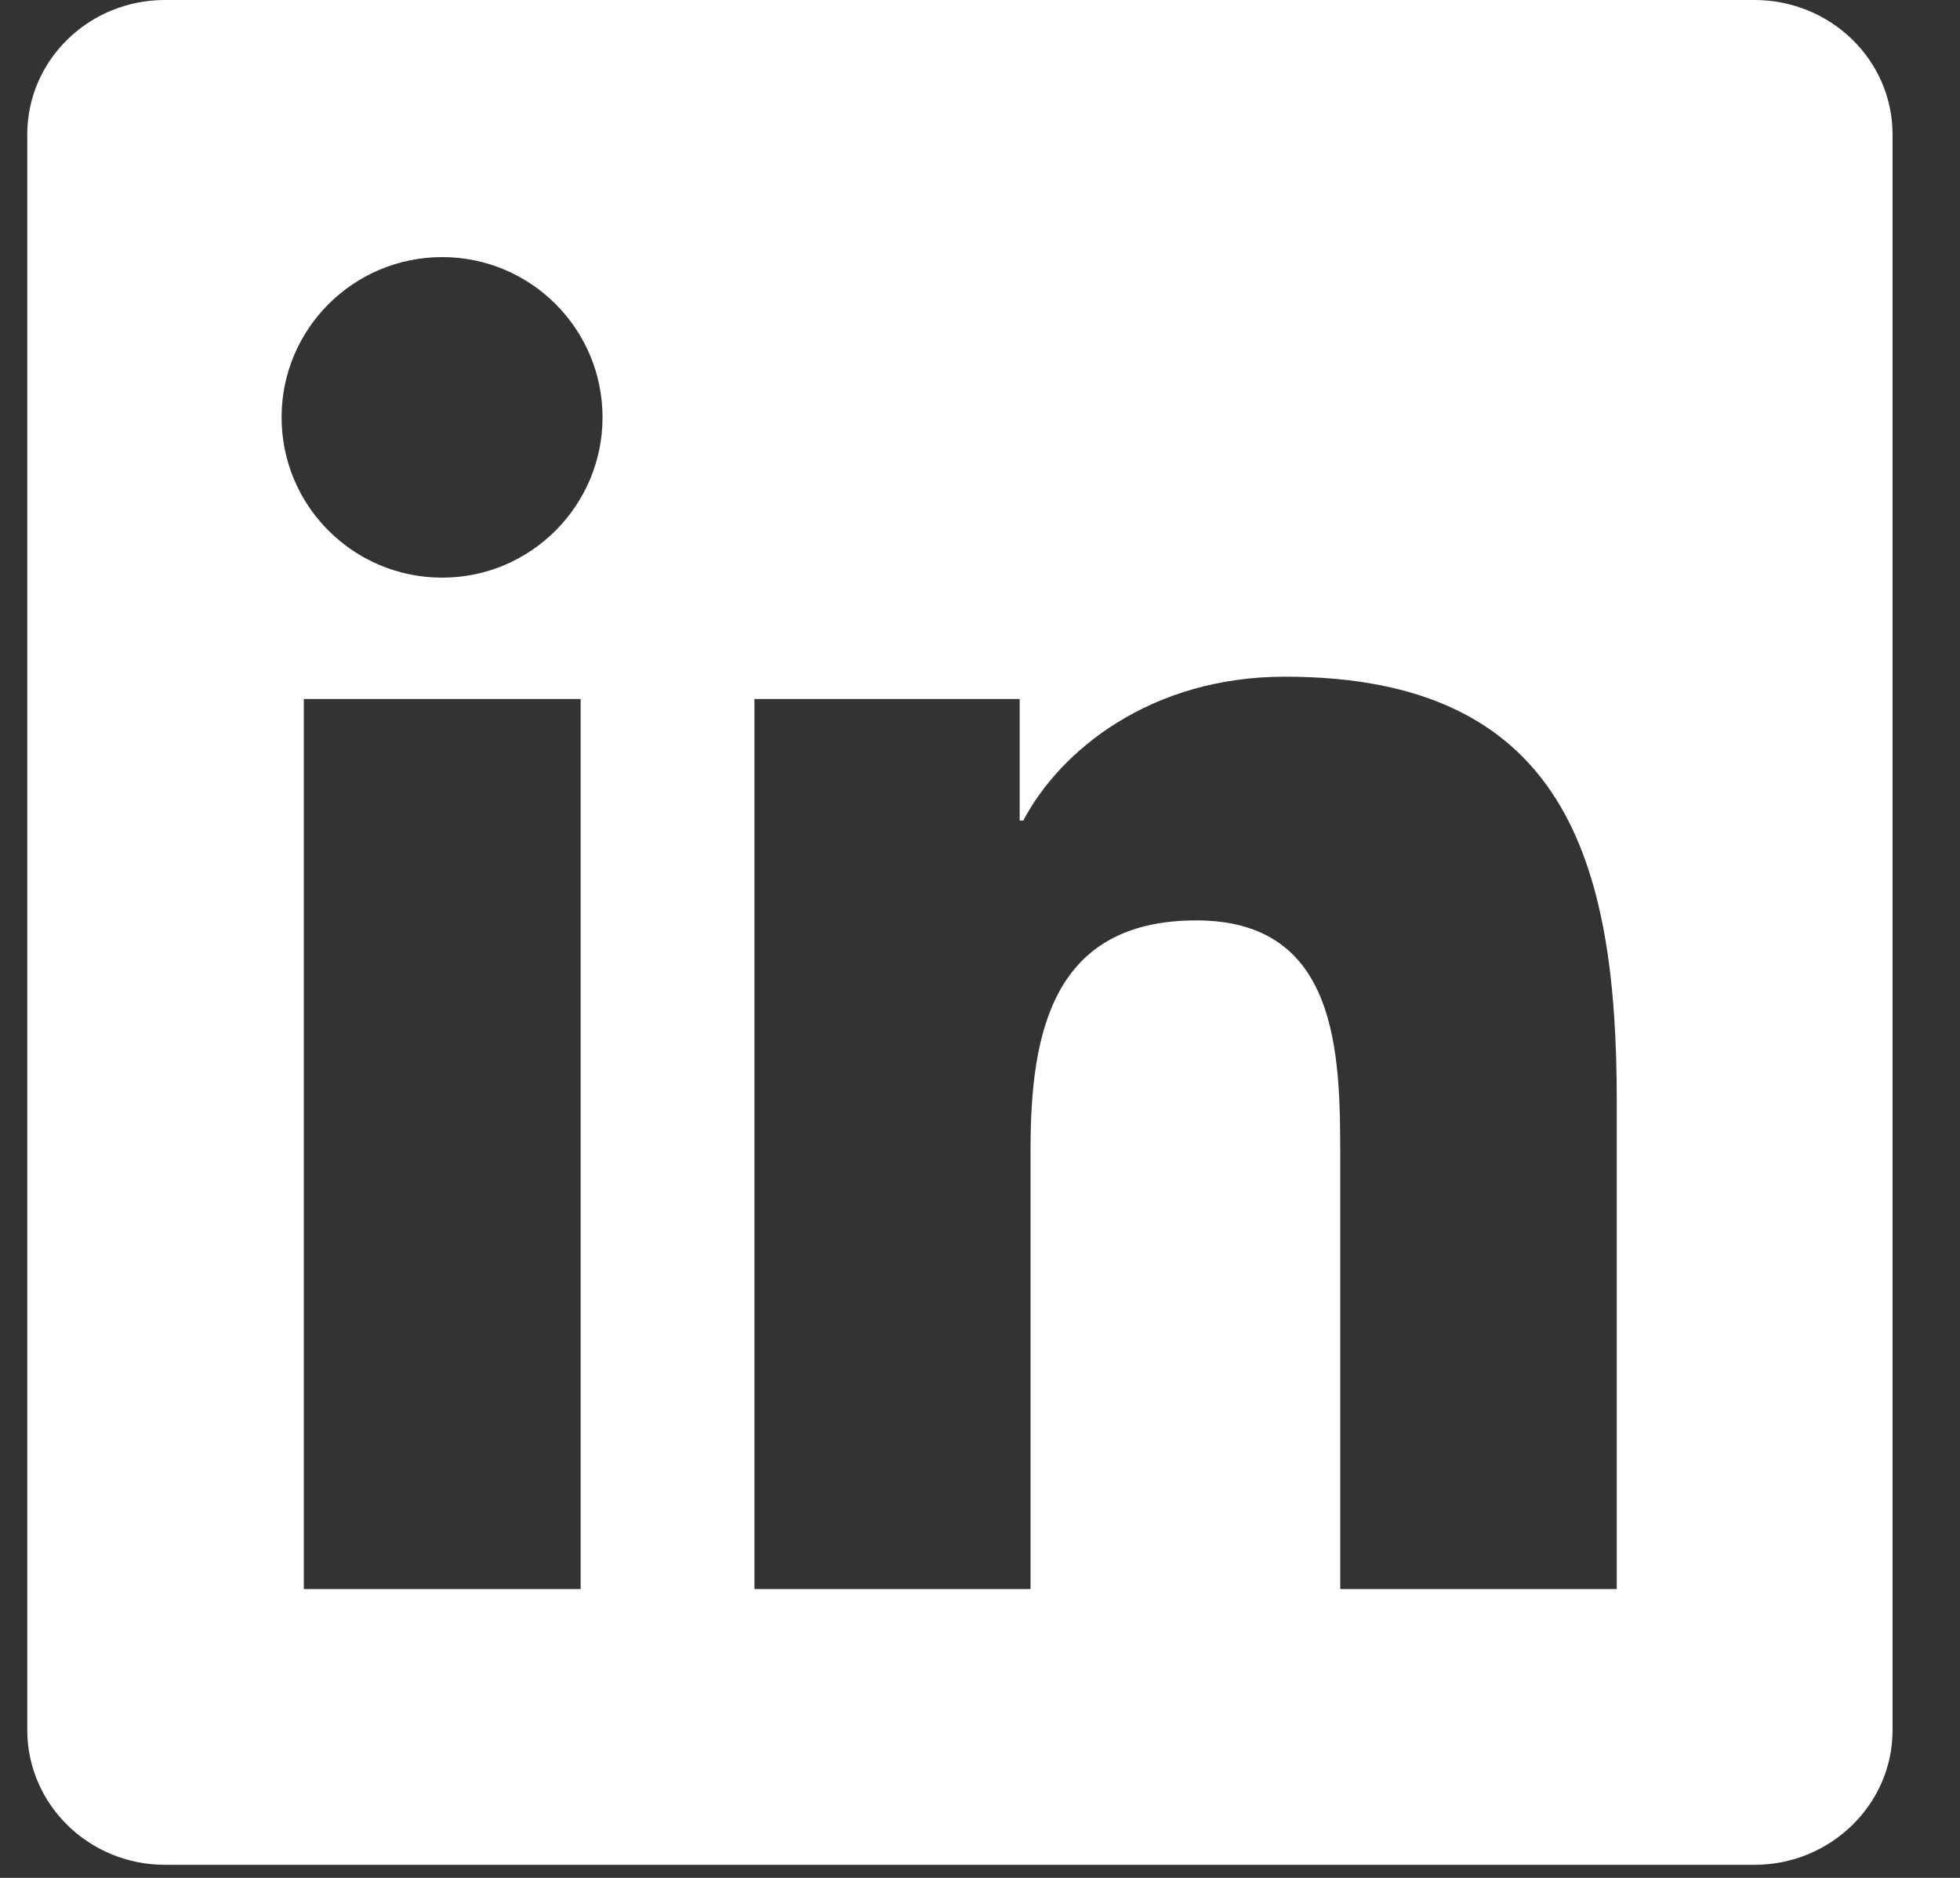 <svg width="24" height="23" viewBox="0 0 24 23" fill="none" xmlns="http://www.w3.org/2000/svg">
<rect x="0" y="0" width="24" height="23" fill="#333333" stroke="none"/>
<path d="M21.483 0H2.02C1.088 0 0.334 0.736 0.334 1.646V21.189C0.334 22.099 1.088 22.84 2.02 22.84H21.483C22.416 22.84 23.174 22.099 23.174 21.194V1.646C23.174 0.736 22.416 0 21.483 0ZM7.11 19.463H3.72V8.561H7.11V19.463ZM5.415 7.075C4.327 7.075 3.448 6.196 3.448 5.112C3.448 4.028 4.327 3.149 5.415 3.149C6.499 3.149 7.378 4.028 7.378 5.112C7.378 6.192 6.499 7.075 5.415 7.075ZM19.797 19.463H16.411V14.163C16.411 12.901 16.389 11.273 14.649 11.273C12.887 11.273 12.619 12.651 12.619 14.074V19.463H9.238V8.561H12.486V10.05H12.53C12.981 9.194 14.087 8.288 15.733 8.288C19.164 8.288 19.797 10.546 19.797 13.481V19.463Z" fill="white"/>
</svg>
